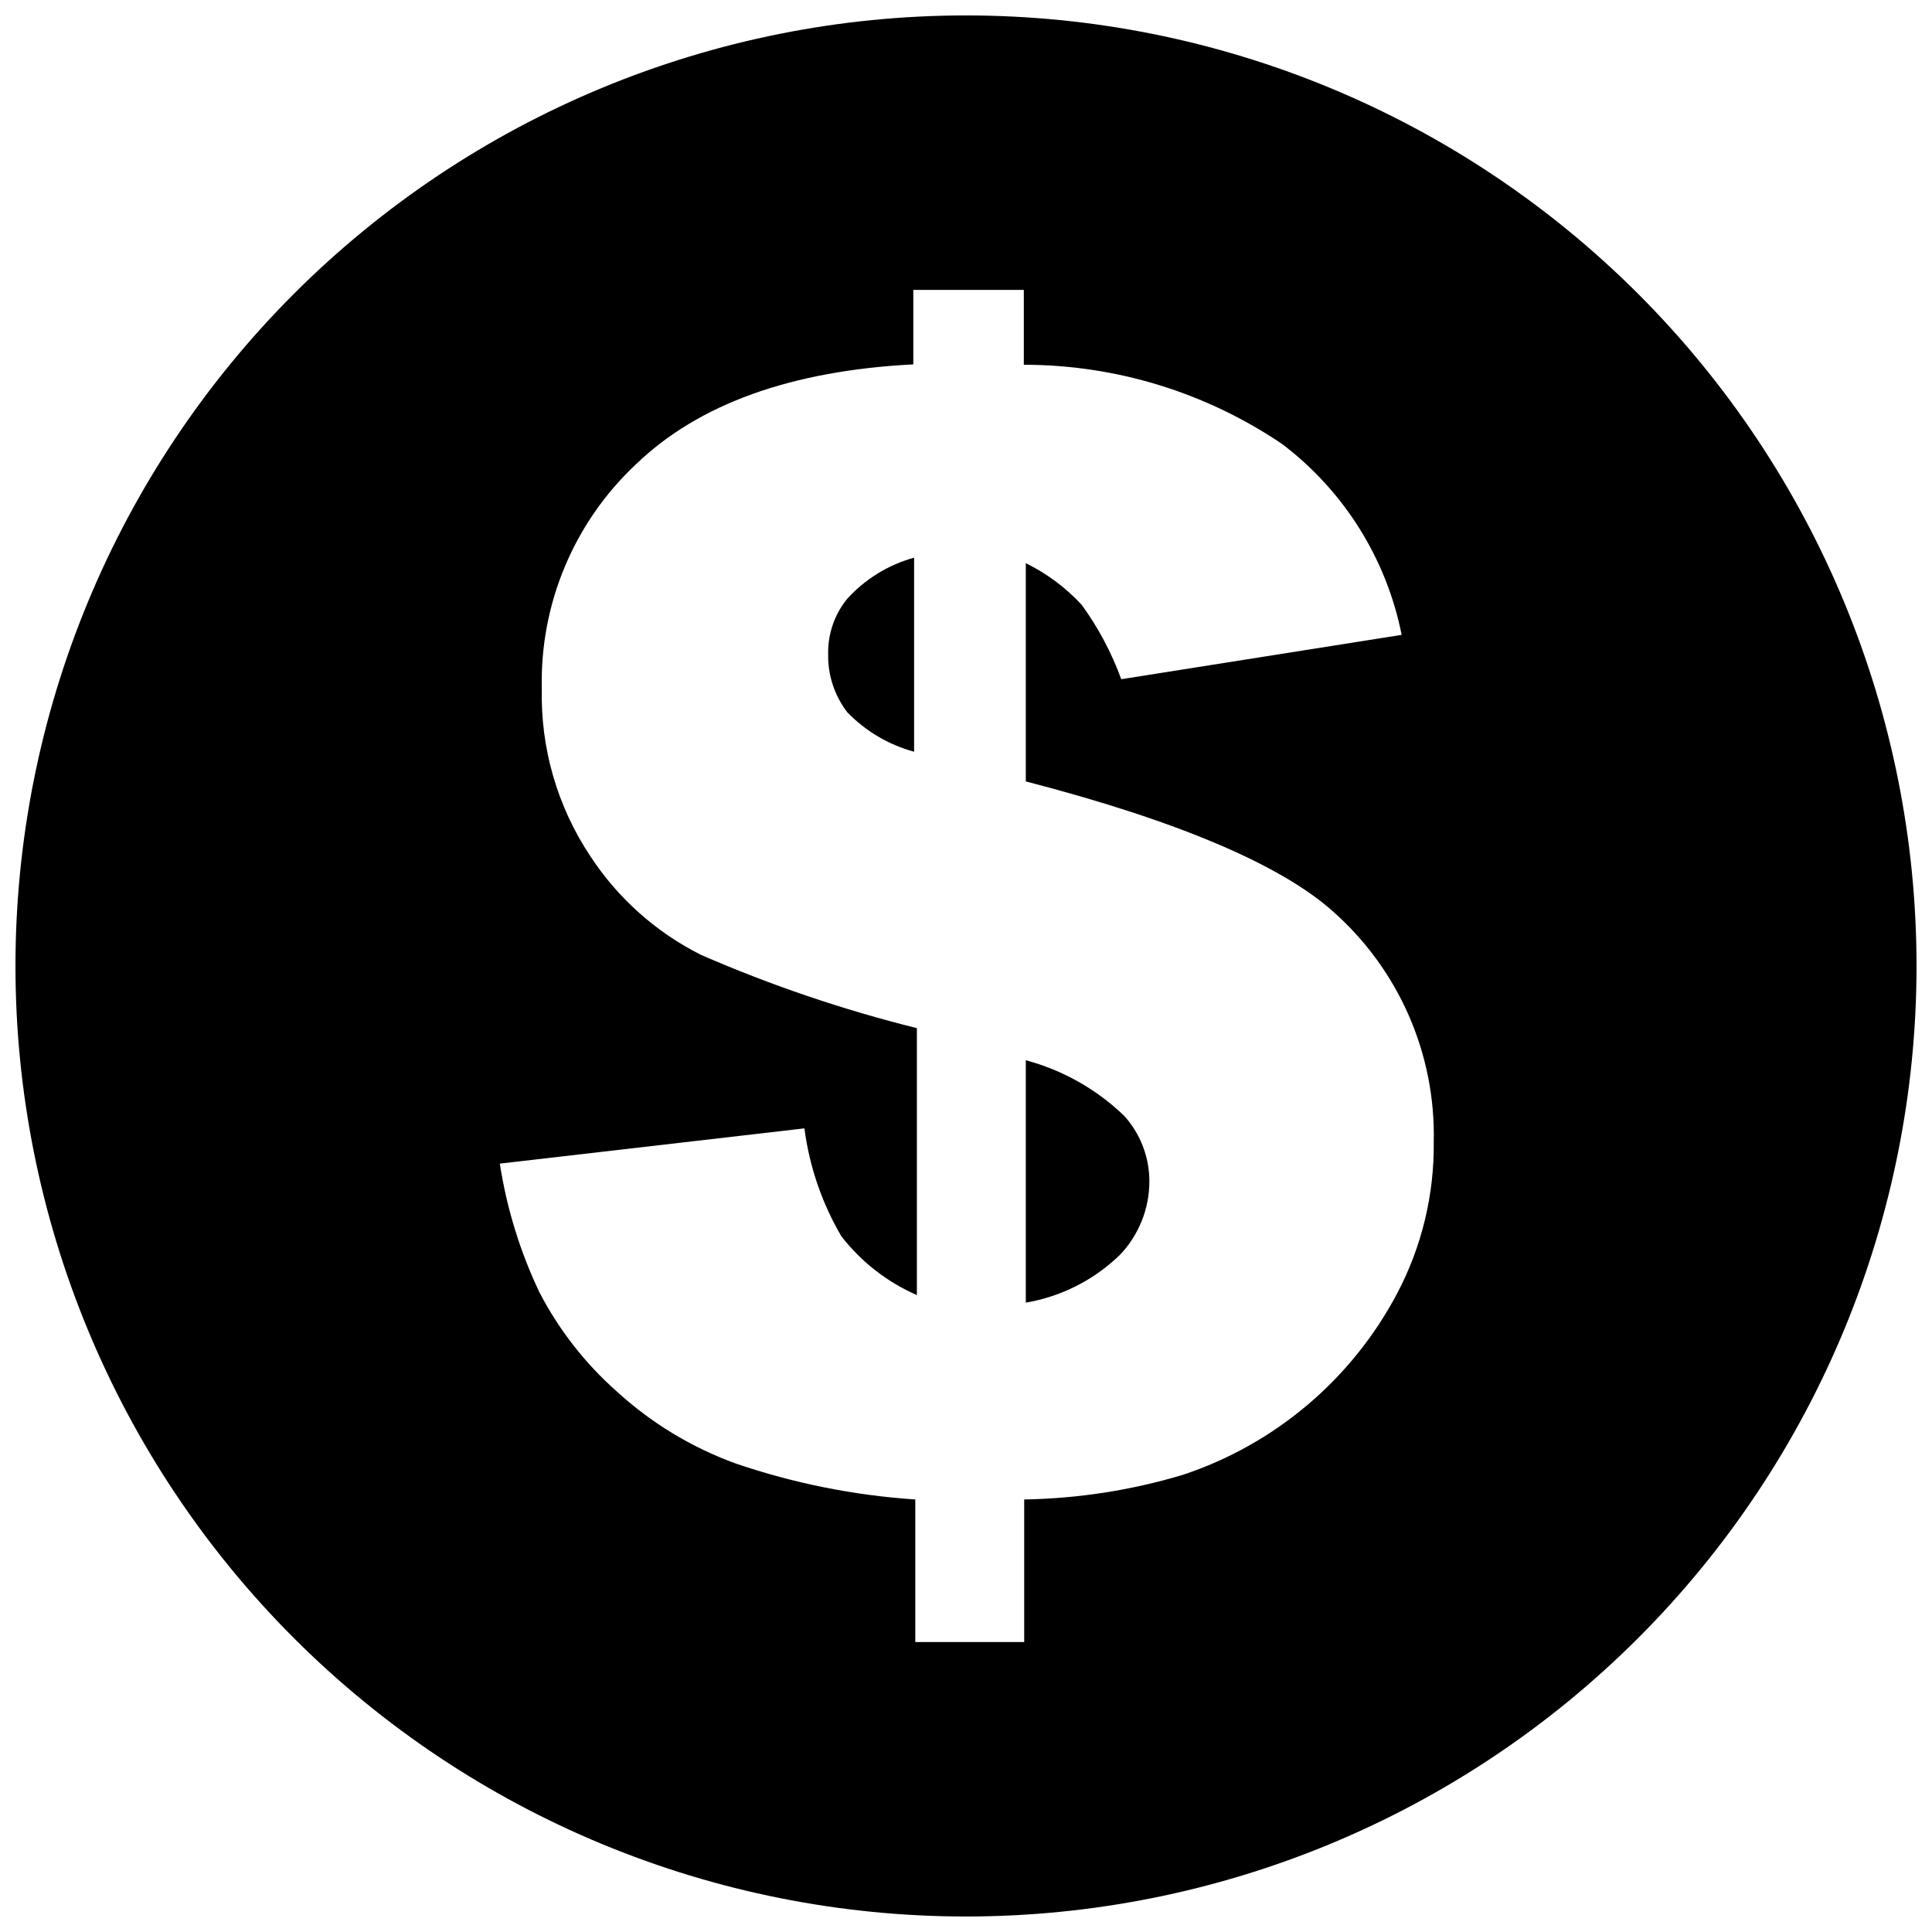 <?xml version="1.0" encoding="UTF-8"?>
<!-- Uploaded to: SVG Repo, www.svgrepo.com, Generator: SVG Repo Mixer Tools -->
<svg width="800px" height="800px" version="1.1" viewBox="144 144 512 512" xmlns="http://www.w3.org/2000/svg">
 <defs>
  <clipPath id="a">
   <path d="m148.09 148.09h503.81v503.81h-503.81z"/>
  </clipPath>
 </defs>
 <path d="m368.51 302.7c-3.352 4.117-5.137 9.285-5.039 14.59-0.117 5.566 1.66 11.008 5.039 15.43 4.856 5.035 10.984 8.664 17.738 10.496v-51.43c-6.828 1.883-12.98 5.668-17.738 10.914z"/>
 <path d="m415.85 424.98v64.234c9.371-1.598 18.039-5.988 24.875-12.594 5.043-5.25 7.863-12.246 7.871-19.523 0.008-6.391-2.348-12.559-6.609-17.32-7.309-7.078-16.309-12.172-26.137-14.797z"/>
 <g clip-path="url(#a)">
  <path d="m400 148.09c-66.812 0-130.88 26.539-178.12 73.781s-73.781 111.31-73.781 178.12c0 66.809 26.539 130.88 73.781 178.12 47.242 47.242 111.31 73.781 178.12 73.781 66.809 0 130.88-26.539 178.12-73.781 47.242-47.242 73.781-111.31 73.781-178.12 0-66.812-26.539-130.88-73.781-178.12-47.242-47.242-111.31-73.781-178.12-73.781zm114.3 338.6c-12.02 22.809-32.41 40.078-56.891 48.176-13.629 4.082-27.758 6.269-41.984 6.508v37.785h-28.863v-37.785c-16.234-1.078-32.254-4.289-47.652-9.551-11.645-4.238-22.344-10.73-31.488-19.102-8.375-7.414-15.312-16.309-20.465-26.242-5.141-10.797-8.676-22.289-10.496-34.109l80.715-9.34v-0.004c1.316 10.074 4.633 19.781 9.762 28.551 5.262 6.812 12.156 12.188 20.047 15.637v-70.742c-19.574-4.871-38.711-11.363-57.203-19.418-11.945-5.992-22.086-15.047-29.391-26.238-8.703-13.105-13.172-28.566-12.805-44.293-0.535-22.492 8.555-44.145 24.98-59.512 16.582-15.953 41.074-24.77 73.473-26.449v-19.734h29.285v19.836c24.395 0.008 48.23 7.32 68.434 20.992 16.406 12.41 27.684 30.414 31.695 50.59l-74.312 11.754 0.004 0.004c-2.559-7.035-6.094-13.68-10.496-19.734-4.215-4.551-9.23-8.289-14.801-11.02v57.832c40.516 10.496 67.488 22.148 81.133 34.219 17.648 15.457 27.531 37.949 26.977 61.402 0.148 13.922-3.172 27.664-9.656 39.988z"/>
 </g>
</svg>